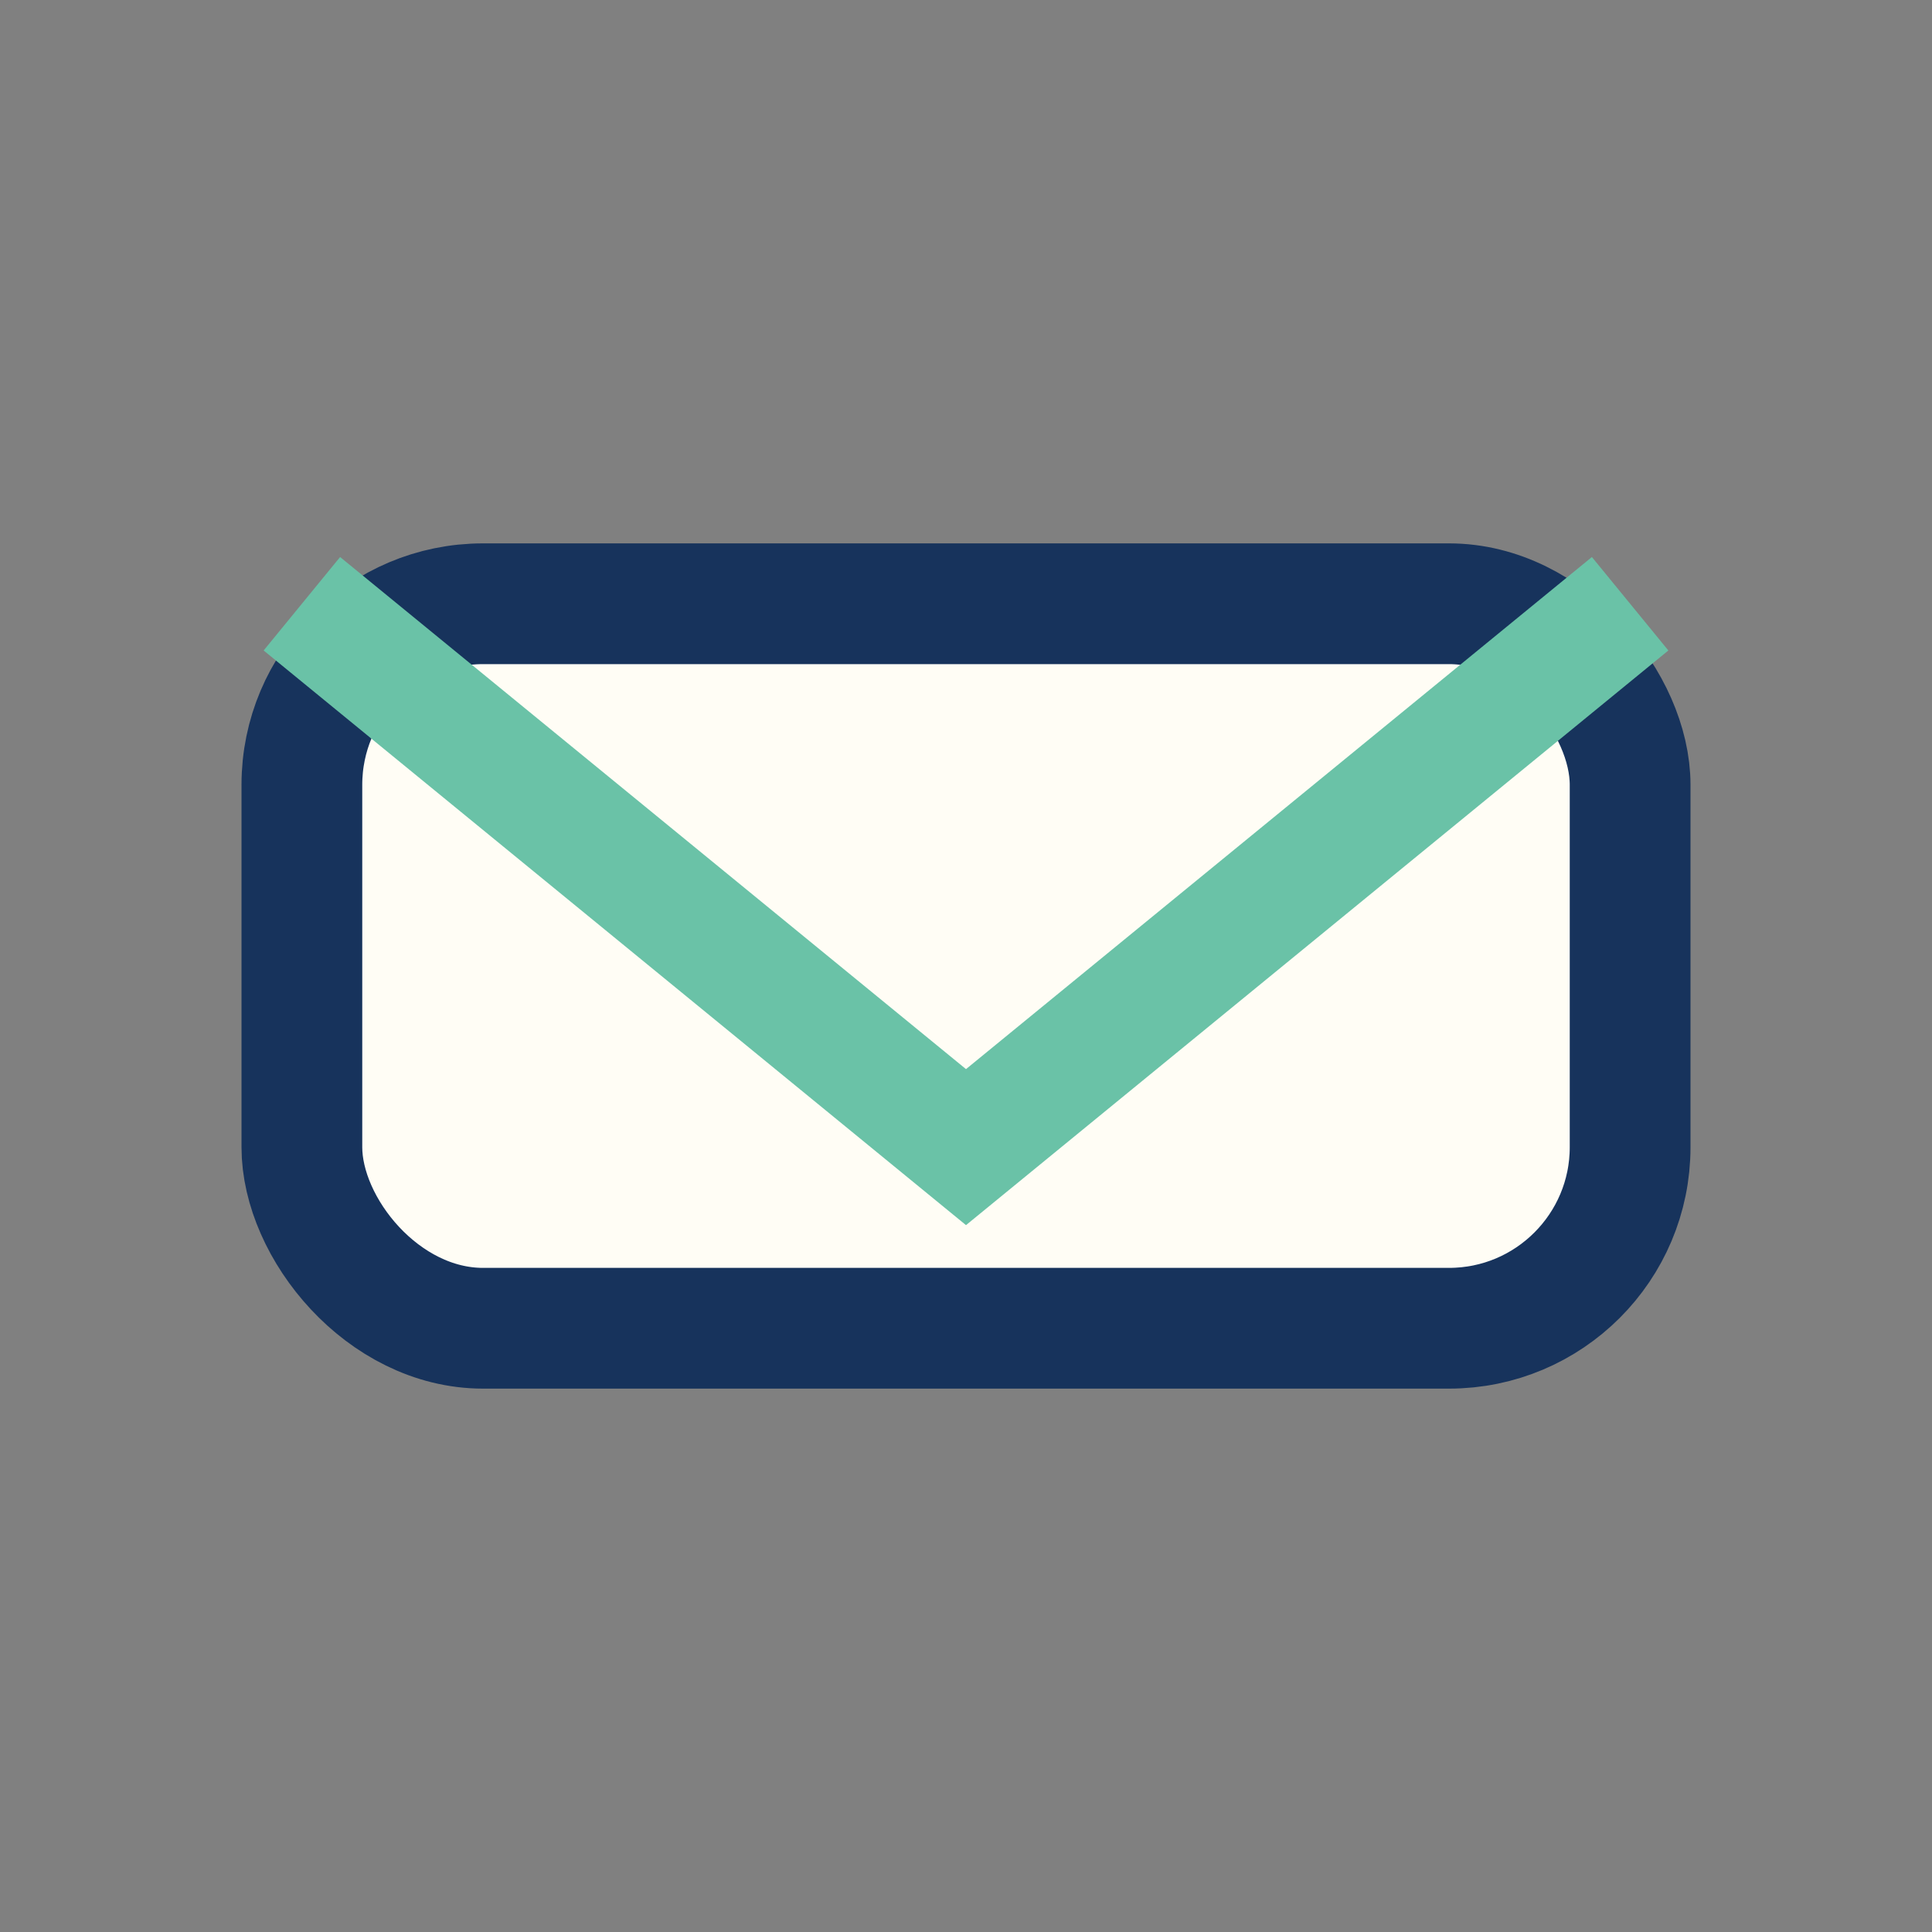 <?xml version="1.0" encoding="UTF-8"?>
<svg xmlns="http://www.w3.org/2000/svg" width="32" height="32" viewBox="0 0 32 32"><rect x="0" y="0" width="32" height="32" fill="#808080" stroke="none"/><rect x="5" y="10" width="22" height="12" rx="3" fill="#FFFDF5" stroke="#17335C" stroke-width="2"/><path d="M5 10l11 9 11-9" fill="none" stroke="#6AC2A7" stroke-width="2"/></svg>